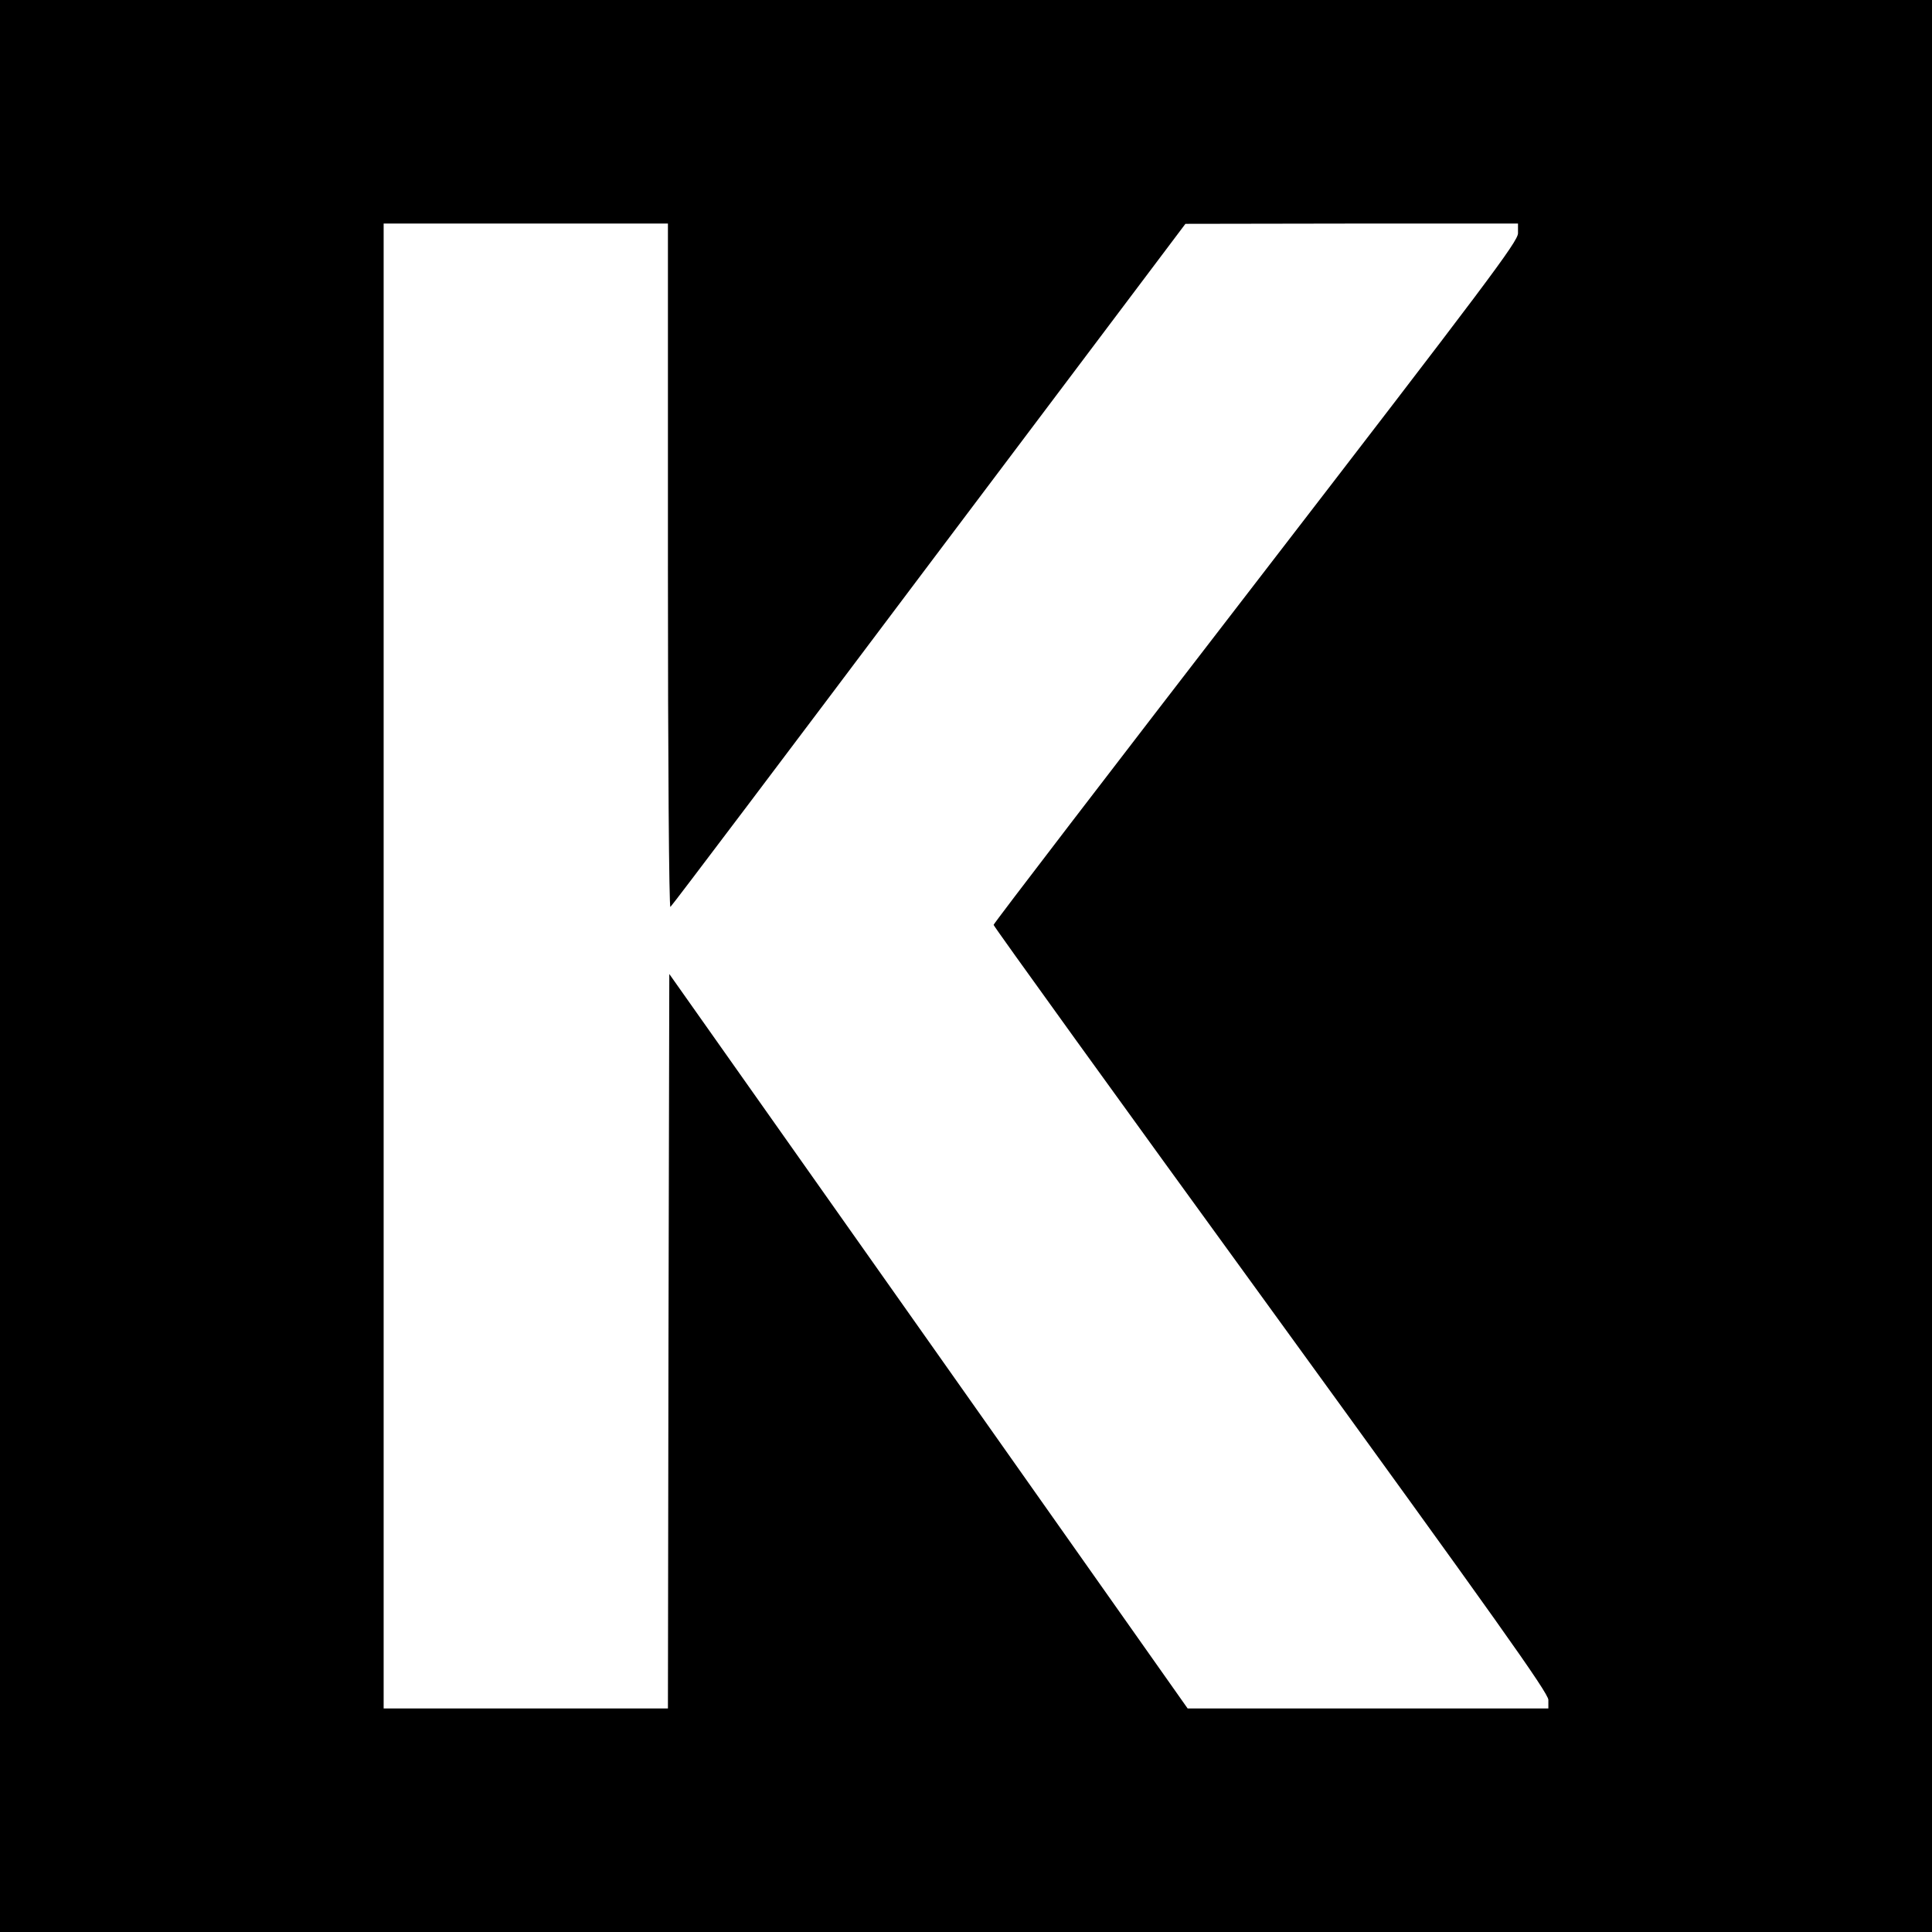 <?xml version="1.0" standalone="no"?>
<!DOCTYPE svg PUBLIC "-//W3C//DTD SVG 20010904//EN"
 "http://www.w3.org/TR/2001/REC-SVG-20010904/DTD/svg10.dtd">
<svg version="1.0" xmlns="http://www.w3.org/2000/svg"
 width="700pt" height="700pt" viewBox="0 0 700 700"
 preserveAspectRatio="xMidYMid meet">
<g transform="translate(0,700) scale(0.1,-0.1)"
fill="#000000" stroke="none">
<path d="M0 3500 l0 -3500 3500 0 3500 0 0 3500 0 3500 -3500 0 -3500 0 0
-3500z m2420 1449 c0 -704 4 -1238 9 -1235 5 3 426 561 937 1241 l929 1234
603 1 602 0 0 -35 c0 -30 -111 -177 -950 -1266 -522 -677 -950 -1235 -950
-1240 0 -5 452 -632 1005 -1393 817 -1126 1005 -1390 1005 -1415 l0 -31 -653
0 -654 0 -939 1331 -939 1330 -3 -1330 -2 -1331 -515 0 -515 0 0 2690 0 2690
515 0 515 0 0 -1241z"/>
</g>
</svg>
